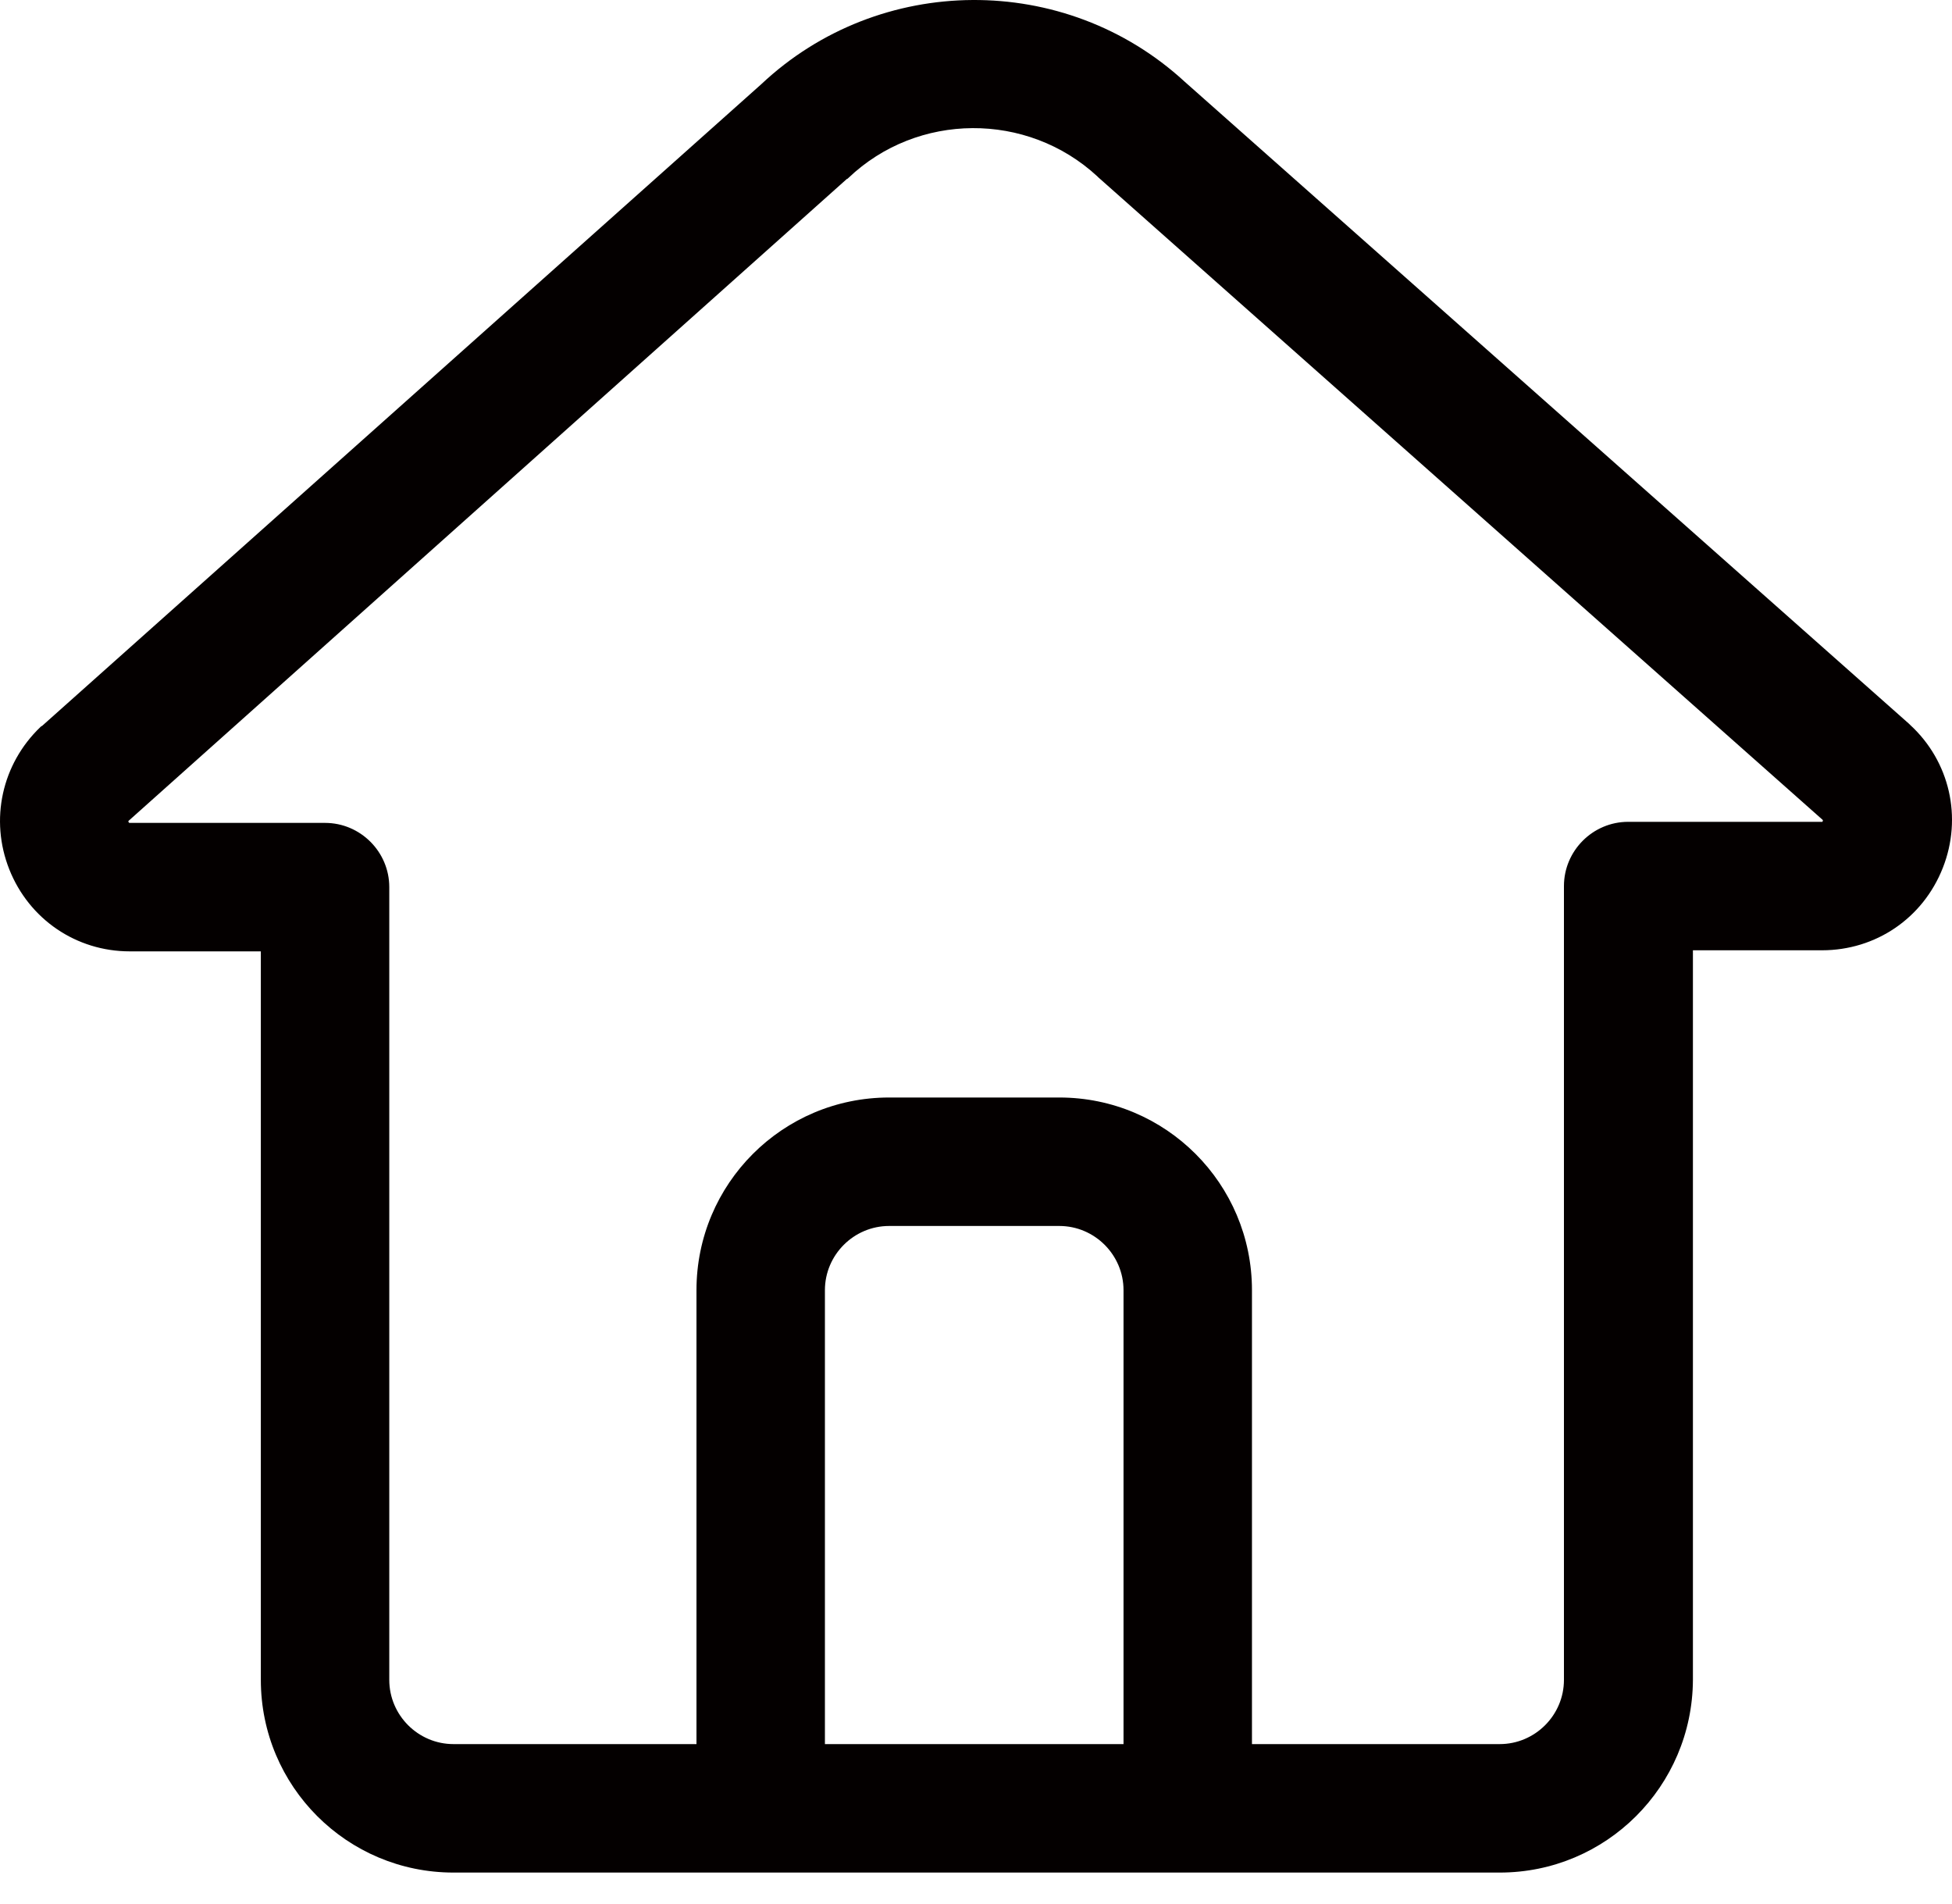 <?xml version="1.0" encoding="UTF-8"?><svg version="1.1" width="40px" height="39px" viewBox="0 0 40.0 39.0" xmlns="http://www.w3.org/2000/svg" xmlns:xlink="http://www.w3.org/1999/xlink"><defs><clipPath id="i0"><path d="M1920,0 L1920,4431 L0,4431 L0,0 L1920,0 Z"></path></clipPath><clipPath id="i1"><path d="M24.273,1.671 L39.121,14.83 L39.143,14.852 C39.954,15.598 40.218,16.749 39.812,17.78 C39.406,18.811 38.441,19.469 37.334,19.469 L34.691,19.469 L34.691,34.416 C34.68,36.598 32.914,38.364 30.732,38.364 L9.293,38.364 C7.111,38.364 5.345,36.598 5.345,34.416 L5.345,19.491 L2.659,19.491 C1.562,19.491 0.597,18.833 0.191,17.813 C-0.214,16.793 0.038,15.653 0.827,14.896 C0.838,14.885 0.849,14.874 0.86,14.874 L15.599,1.726 C18.022,-0.555 21.827,-0.577 24.273,1.671 Z M17.386,3.645 C17.375,3.656 17.364,3.667 17.353,3.667 L2.637,16.815 C2.637,16.826 2.626,16.826 2.626,16.826 C2.626,16.826 2.637,16.848 2.648,16.859 L6.661,16.859 C7.385,16.859 7.977,17.451 7.977,18.175 L7.977,34.416 C7.977,35.14 8.569,35.732 9.293,35.732 L30.732,35.732 C31.456,35.732 32.048,35.14 32.048,34.416 L32.048,18.153 C32.048,17.429 32.64,16.837 33.364,16.837 L37.345,16.837 C37.345,16.837 37.355,16.815 37.355,16.804 L37.345,16.793 L22.507,3.634 L22.485,3.612 C21.049,2.285 18.801,2.296 17.386,3.645 Z"></path></clipPath><clipPath id="i2"><path d="M7.435,0 C9.617,0 11.383,1.766 11.383,3.948 L11.383,13.73 C11.383,14.453 10.791,15.046 10.067,15.046 C9.343,15.046 8.751,14.453 8.751,13.73 L8.751,3.948 C8.751,3.224 8.159,2.632 7.435,2.632 L3.948,2.632 C3.224,2.632 2.632,3.224 2.632,3.948 L2.632,13.73 C2.632,14.453 2.04,15.046 1.316,15.046 C0.592,15.046 0,14.453 0,13.73 L0,3.948 C0,1.766 1.766,0 3.948,0 L7.435,0 Z"></path></clipPath></defs><g transform="translate(-1117.0 -3635.0)"><g clip-path="url(#i0)"><g transform="translate(1117.0 3635.0)"><g clip-path="url(#i1)"><polygon points="0,4.4408921e-16 40,4.4408921e-16 40,38.364 0,38.364 0,4.4408921e-16" stroke="none" fill="#040000"></polygon></g><g transform="translate(14.272 22.485)"><g clip-path="url(#i2)"><polygon points="0,0 11.383,0 11.383,15.046 0,15.046 0,0" stroke="none" fill="#040000"></polygon></g></g></g></g></g></svg>